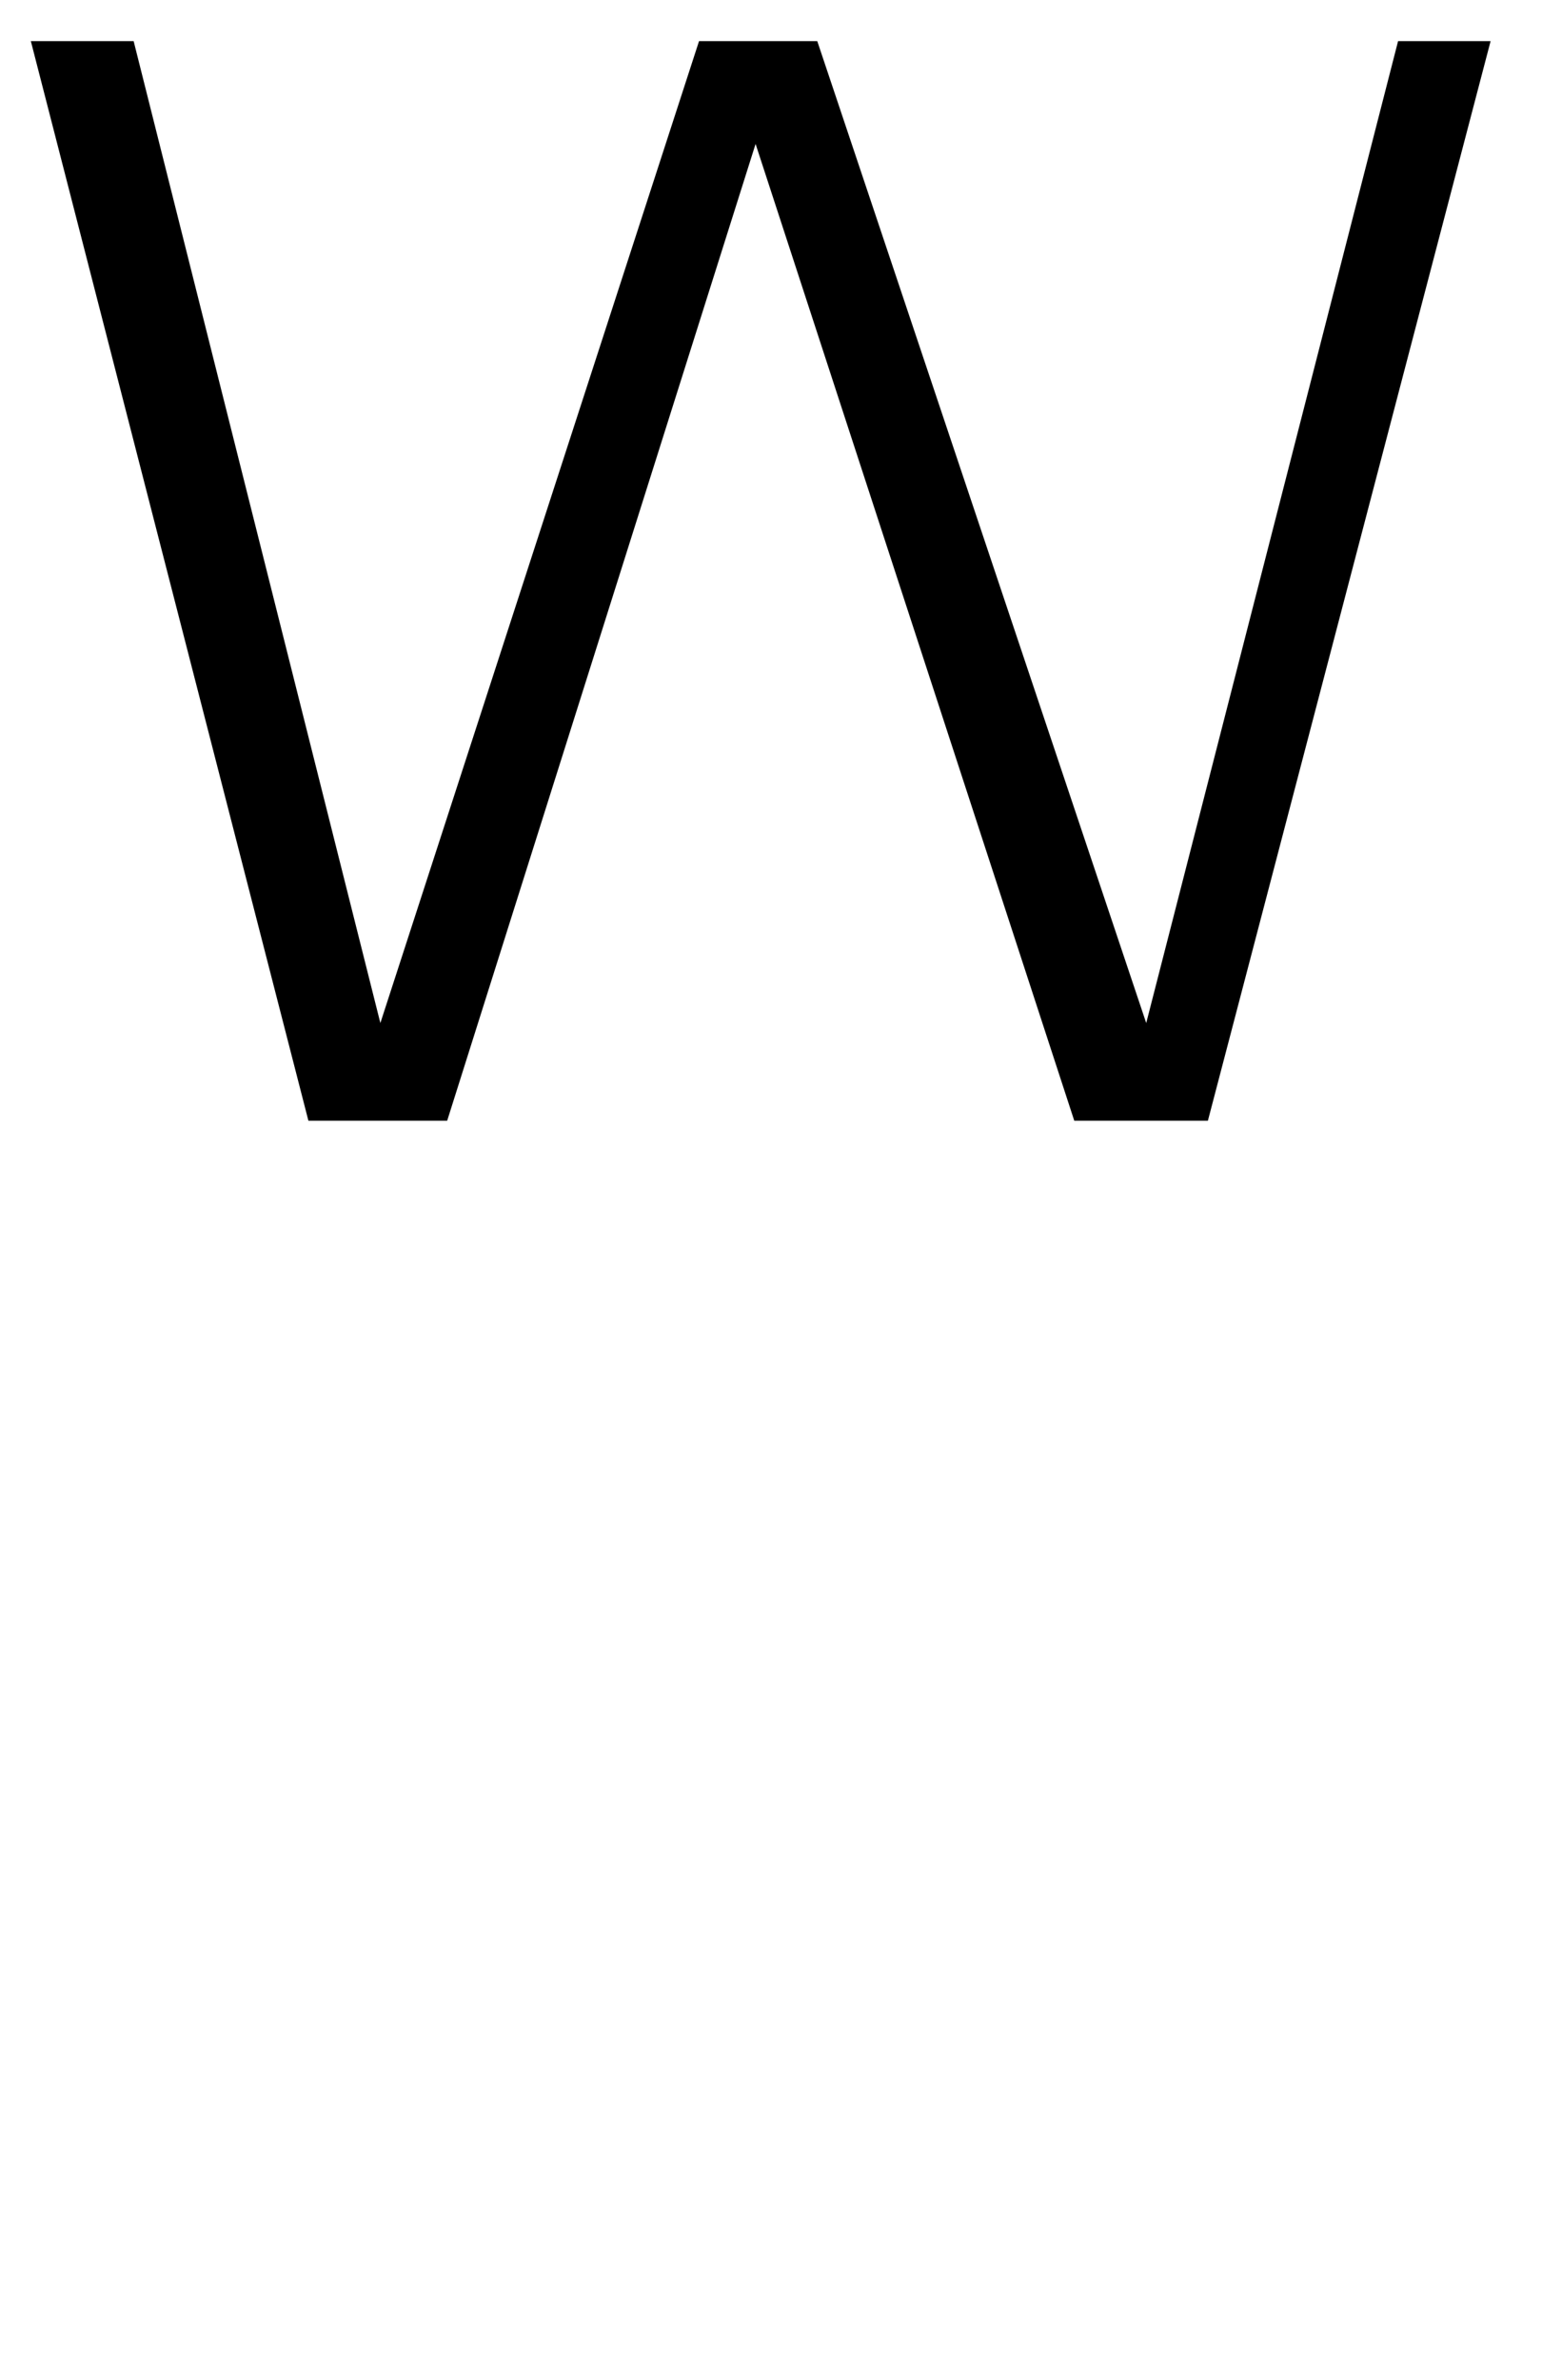 <?xml version="1.0" standalone="no"?>
<!DOCTYPE svg PUBLIC "-//W3C//DTD SVG 1.1//EN" "http://www.w3.org/Graphics/SVG/1.1/DTD/svg11.dtd">
<svg xmlns="http://www.w3.org/2000/svg" version="1.1" width="30px" height="46.3px" viewBox="0 0 30 46.3">
  <desc>W</desc>
  <defs/>
  <g id="Polygon100867">
    <path d="M 8.7 21.8 L 14.7 2.8 L 20.9 21.8 L 23.5 21.8 L 29 0.8 L 27.2 0.8 L 22.3 19.9 L 15.9 0.8 L 13.6 0.8 L 7.4 19.9 L 2.6 0.8 L 0.6 0.8 L 6 21.8 L 8.7 21.8 Z " stroke="none" fill="#000"/>
  </g>
</svg>